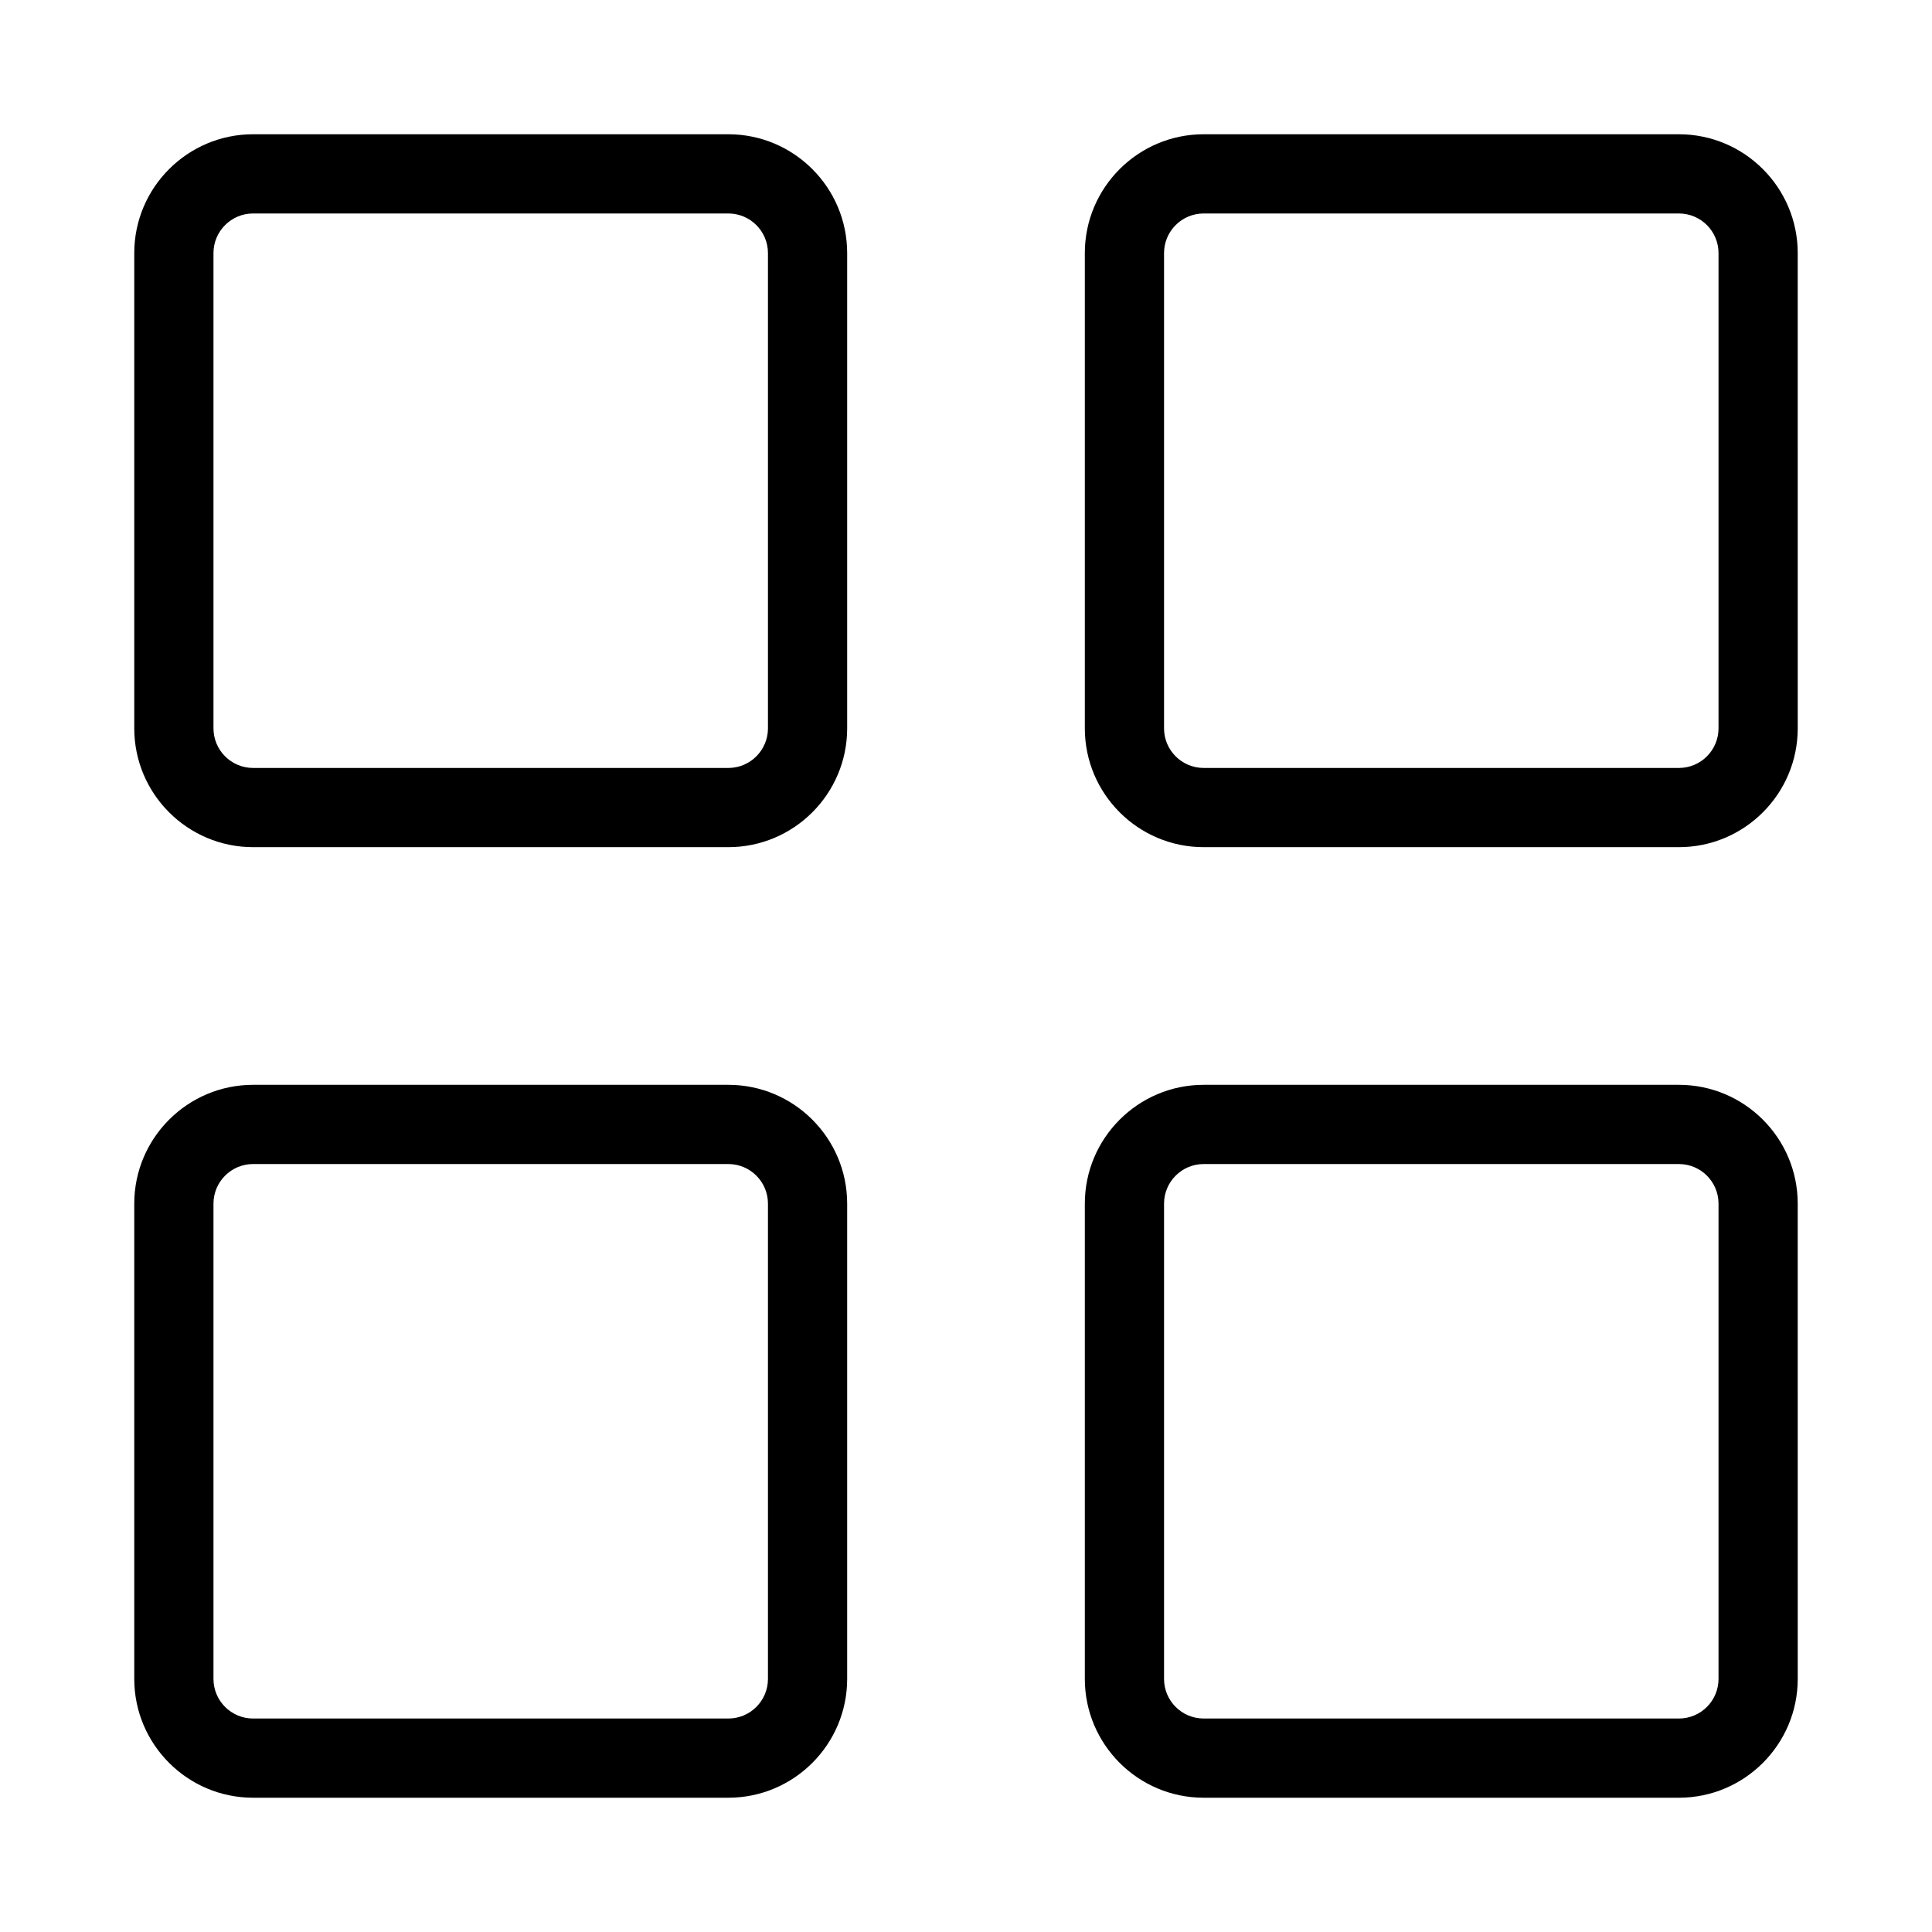 <?xml version="1.0" encoding="UTF-8"?>
<!-- Uploaded to: SVG Find, www.svgrepo.com, Generator: SVG Find Mixer Tools -->
<svg fill="#000000" width="800px" height="800px" version="1.1" viewBox="144 144 512 512" xmlns="http://www.w3.org/2000/svg">
 <g>
  <path d="m337.02 179.58h-125.95c-17.363 0-31.488 14.125-31.488 31.488v125.95c0 17.363 14.125 31.488 31.488 31.488h125.95c17.363 0 31.488-14.125 31.488-31.488v-125.95c0-17.363-14.125-31.488-31.488-31.488zm10.496 157.44c0 5.785-4.703 10.496-10.496 10.496h-125.95c-5.793 0-10.496-4.711-10.496-10.496v-125.95c0-5.785 4.703-10.496 10.496-10.496h125.95c5.793 0 10.496 4.711 10.496 10.496z"/>
  <path d="m337.02 431.49h-125.95c-17.363 0-31.488 14.125-31.488 31.488v125.95c0 17.363 14.125 31.488 31.488 31.488h125.95c17.363 0 31.488-14.125 31.488-31.488v-125.95c0-17.367-14.125-31.488-31.488-31.488zm10.496 157.44c0 5.793-4.703 10.496-10.496 10.496h-125.95c-5.793 0-10.496-4.703-10.496-10.496v-125.95c0-5.793 4.703-10.496 10.496-10.496h125.95c5.793 0 10.496 4.703 10.496 10.496z"/>
  <path d="m588.93 179.58h-125.95c-17.363 0-31.488 14.125-31.488 31.488v125.95c0 17.363 14.125 31.488 31.488 31.488h125.95c17.363 0 31.488-14.125 31.488-31.488l-0.004-125.95c0-17.363-14.125-31.488-31.488-31.488zm10.496 157.44c0 5.785-4.703 10.496-10.496 10.496h-125.95c-5.793 0-10.496-4.711-10.496-10.496v-125.95c0-5.785 4.703-10.496 10.496-10.496h125.95c5.793 0 10.496 4.711 10.496 10.496z"/>
  <path d="m588.93 431.49h-125.95c-17.363 0-31.488 14.125-31.488 31.488v125.95c0 17.363 14.125 31.488 31.488 31.488h125.95c17.363 0 31.488-14.125 31.488-31.488l-0.004-125.95c0-17.367-14.125-31.488-31.488-31.488zm10.496 157.44c0 5.793-4.703 10.496-10.496 10.496h-125.95c-5.793 0-10.496-4.703-10.496-10.496v-125.95c0-5.793 4.703-10.496 10.496-10.496h125.95c5.793 0 10.496 4.703 10.496 10.496z"/>
 </g>
</svg>
